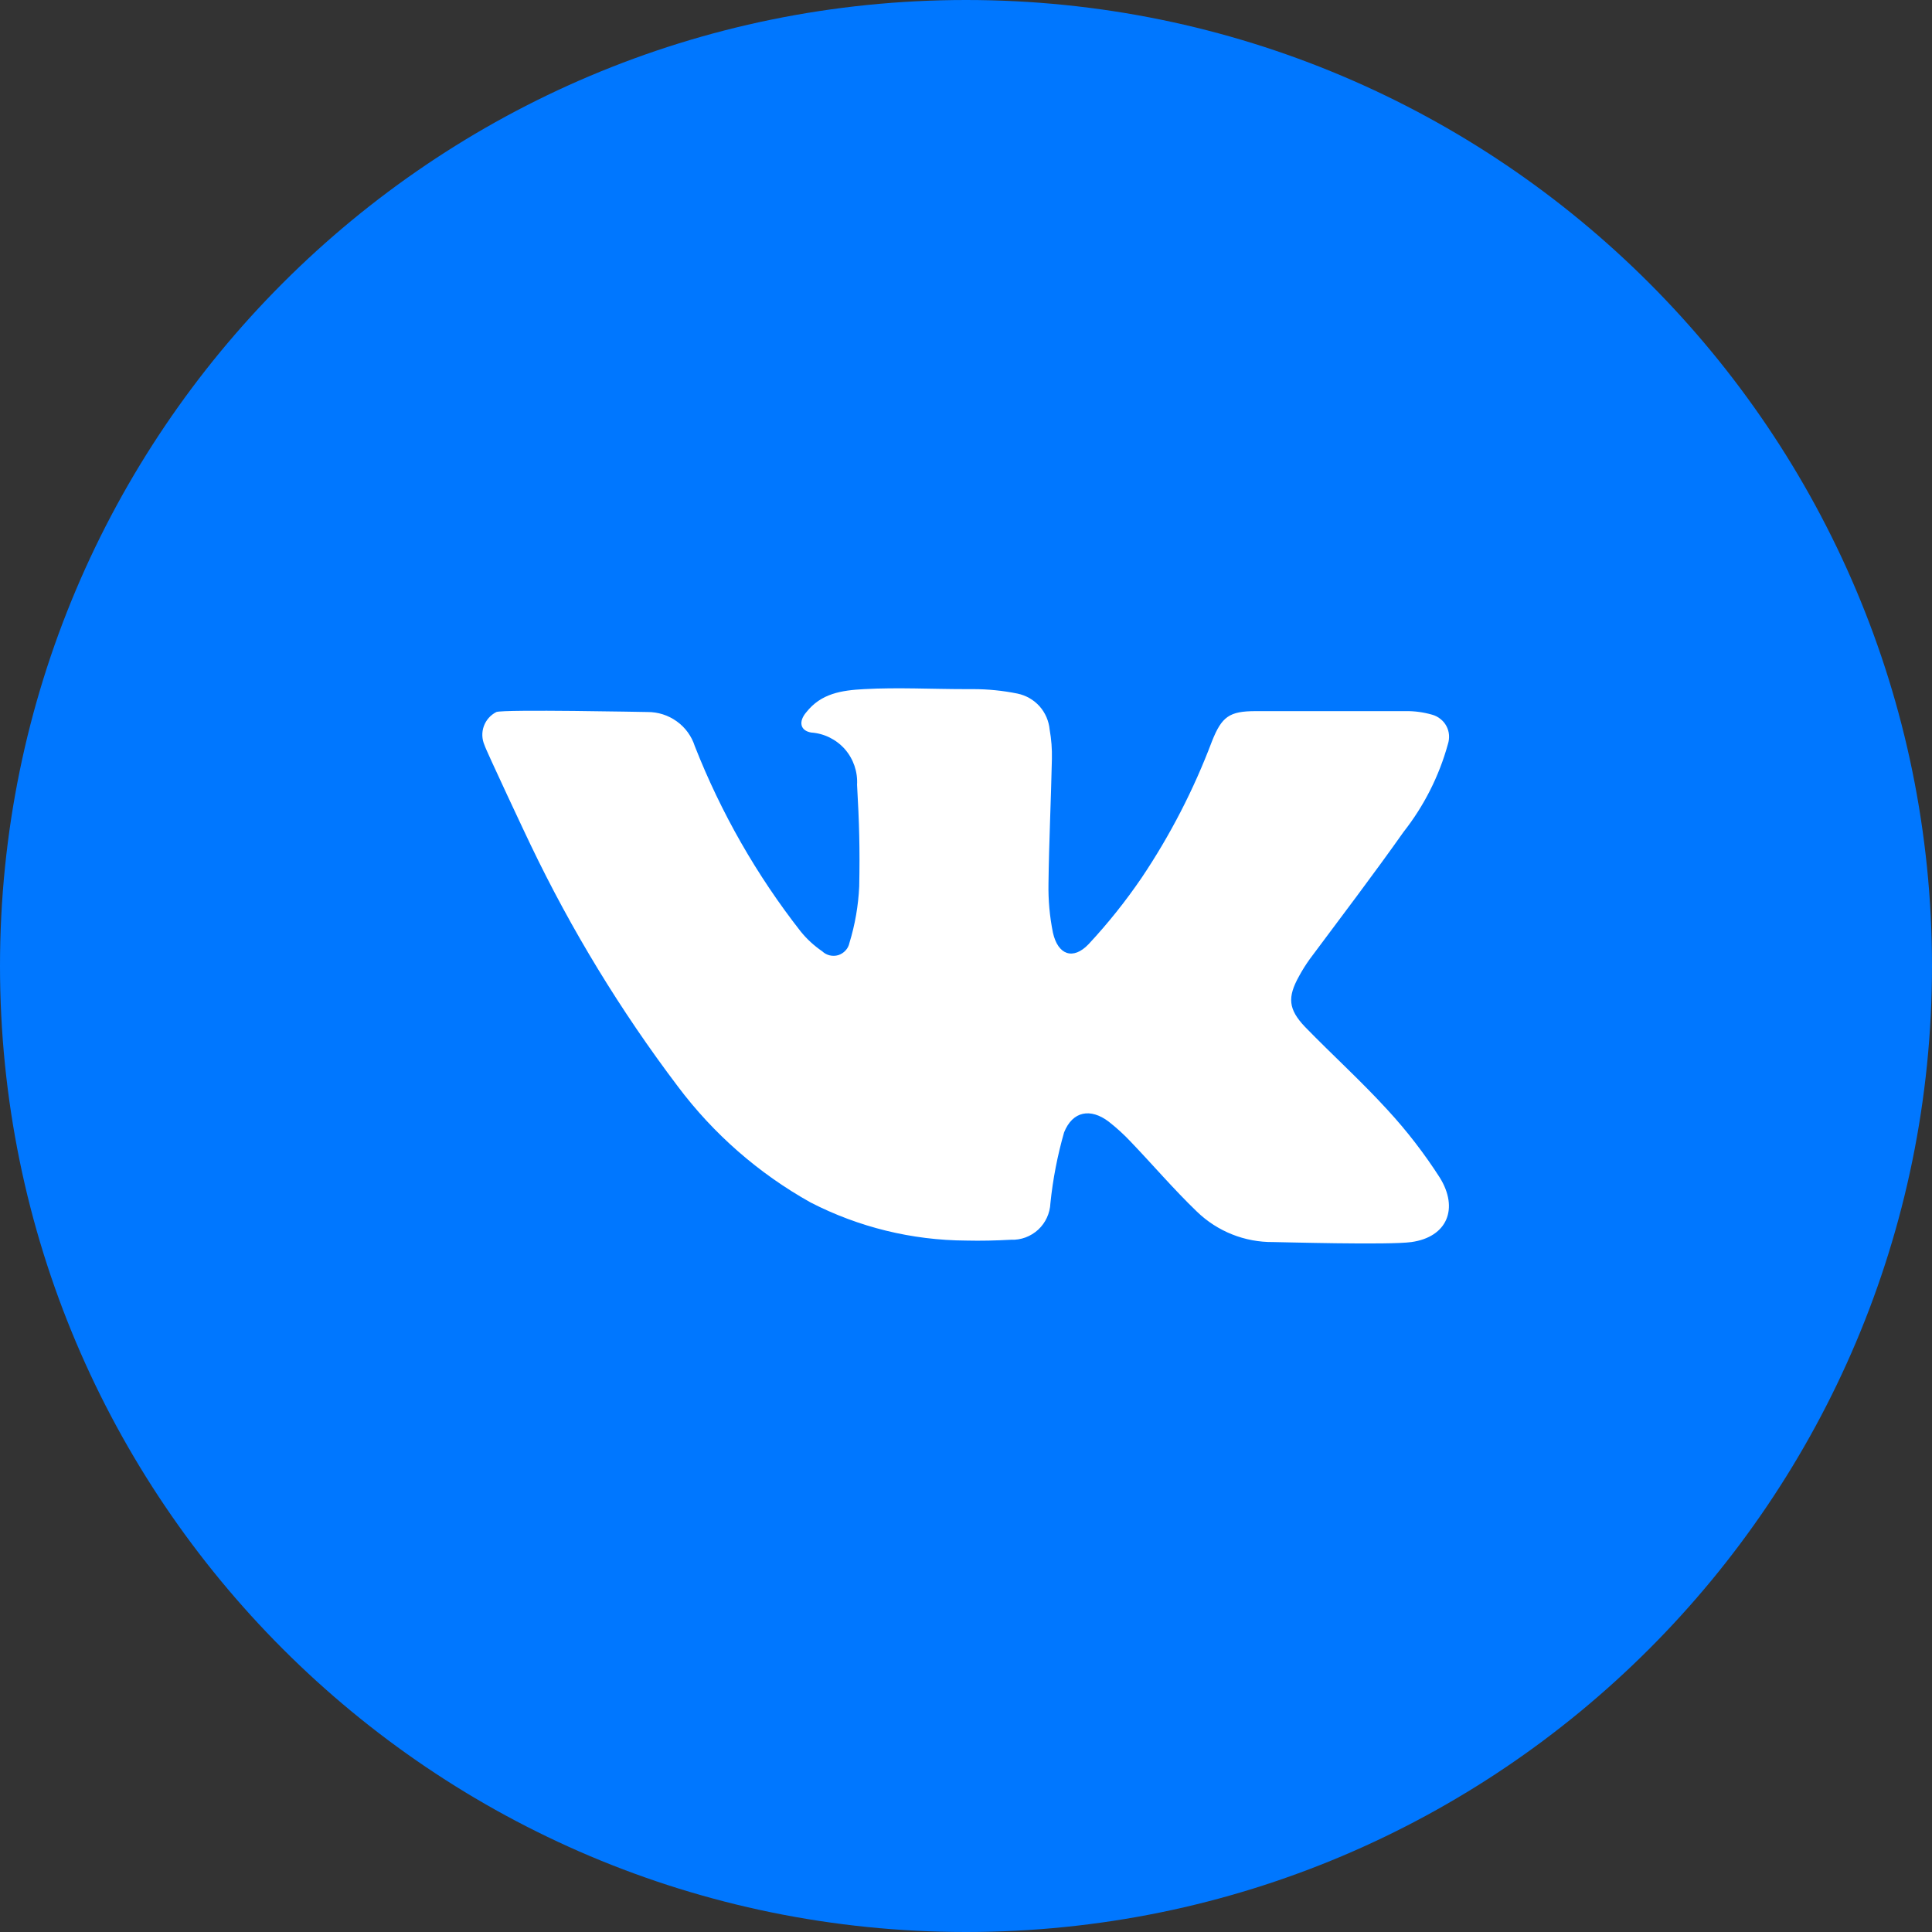 <?xml version="1.0" encoding="UTF-8"?> <svg xmlns="http://www.w3.org/2000/svg" width="26" height="26" viewBox="0 0 26 26" fill="none"><rect x="0" y="0" width="26" height="26" fill="#333333" stroke="none"/><g clip-path="url(#clip0_5_431)"><path d="M13 26C20.18 26 26 20.18 26 13C26 5.82 20.18 0 13 0C5.82 0 0 5.82 0 13C0 20.18 5.82 26 13 26Z" fill="#0077FF"></path><path d="M18.995 16.715C18.691 16.758 17.211 16.715 17.134 16.715C16.752 16.719 16.383 16.572 16.108 16.306C15.795 16.005 15.513 15.674 15.213 15.361C15.123 15.265 15.025 15.177 14.921 15.095C14.676 14.909 14.435 14.952 14.32 15.239C14.231 15.55 14.169 15.869 14.136 16.192C14.13 16.328 14.071 16.456 13.972 16.548C13.872 16.64 13.74 16.69 13.604 16.684C13.402 16.695 13.2 16.7 13 16.695C12.272 16.691 11.555 16.515 10.908 16.182C10.209 15.791 9.6 15.259 9.12 14.618C8.353 13.604 7.689 12.515 7.14 11.368C7.111 11.31 6.534 10.084 6.52 10.027C6.485 9.947 6.481 9.856 6.511 9.773C6.541 9.69 6.601 9.622 6.68 9.582C6.782 9.543 8.683 9.582 8.713 9.582C8.855 9.581 8.993 9.625 9.108 9.708C9.223 9.79 9.308 9.908 9.351 10.043C9.703 10.938 10.183 11.779 10.776 12.536C10.859 12.639 10.957 12.728 11.065 12.802C11.093 12.829 11.128 12.848 11.166 12.857C11.204 12.866 11.244 12.865 11.281 12.854C11.318 12.842 11.352 12.821 11.378 12.792C11.405 12.764 11.423 12.729 11.431 12.69C11.507 12.443 11.551 12.187 11.563 11.929C11.573 11.416 11.563 11.074 11.534 10.561C11.544 10.386 11.485 10.214 11.37 10.082C11.254 9.951 11.091 9.87 10.916 9.858C10.766 9.832 10.745 9.709 10.85 9.586C11.05 9.331 11.327 9.29 11.628 9.274C12.083 9.249 12.54 9.274 12.996 9.274H13.096C13.296 9.274 13.496 9.294 13.693 9.334C13.808 9.358 13.912 9.418 13.99 9.505C14.068 9.593 14.115 9.703 14.126 9.82C14.149 9.949 14.159 10.081 14.156 10.212C14.144 10.771 14.117 11.331 14.11 11.892C14.106 12.113 14.126 12.335 14.17 12.552C14.237 12.85 14.44 12.925 14.649 12.707C14.909 12.428 15.147 12.13 15.362 11.815C15.748 11.241 16.066 10.623 16.31 9.976C16.442 9.644 16.543 9.57 16.9 9.57H18.917C19.037 9.568 19.157 9.585 19.273 9.618C19.313 9.629 19.351 9.648 19.384 9.675C19.418 9.701 19.445 9.733 19.465 9.771C19.485 9.808 19.497 9.849 19.5 9.891C19.503 9.933 19.498 9.975 19.485 10.015C19.367 10.444 19.164 10.845 18.889 11.195C18.479 11.775 18.048 12.341 17.627 12.906C17.574 12.98 17.525 13.057 17.482 13.137C17.324 13.421 17.336 13.582 17.564 13.821C17.93 14.197 18.321 14.551 18.674 14.938C18.934 15.22 19.168 15.524 19.375 15.846C19.635 16.264 19.476 16.647 18.995 16.715Z" fill="white"></path></g><defs><clipPath id="clip0_5_431"><rect width="26" height="26" fill="white"></rect></clipPath></defs></svg> 